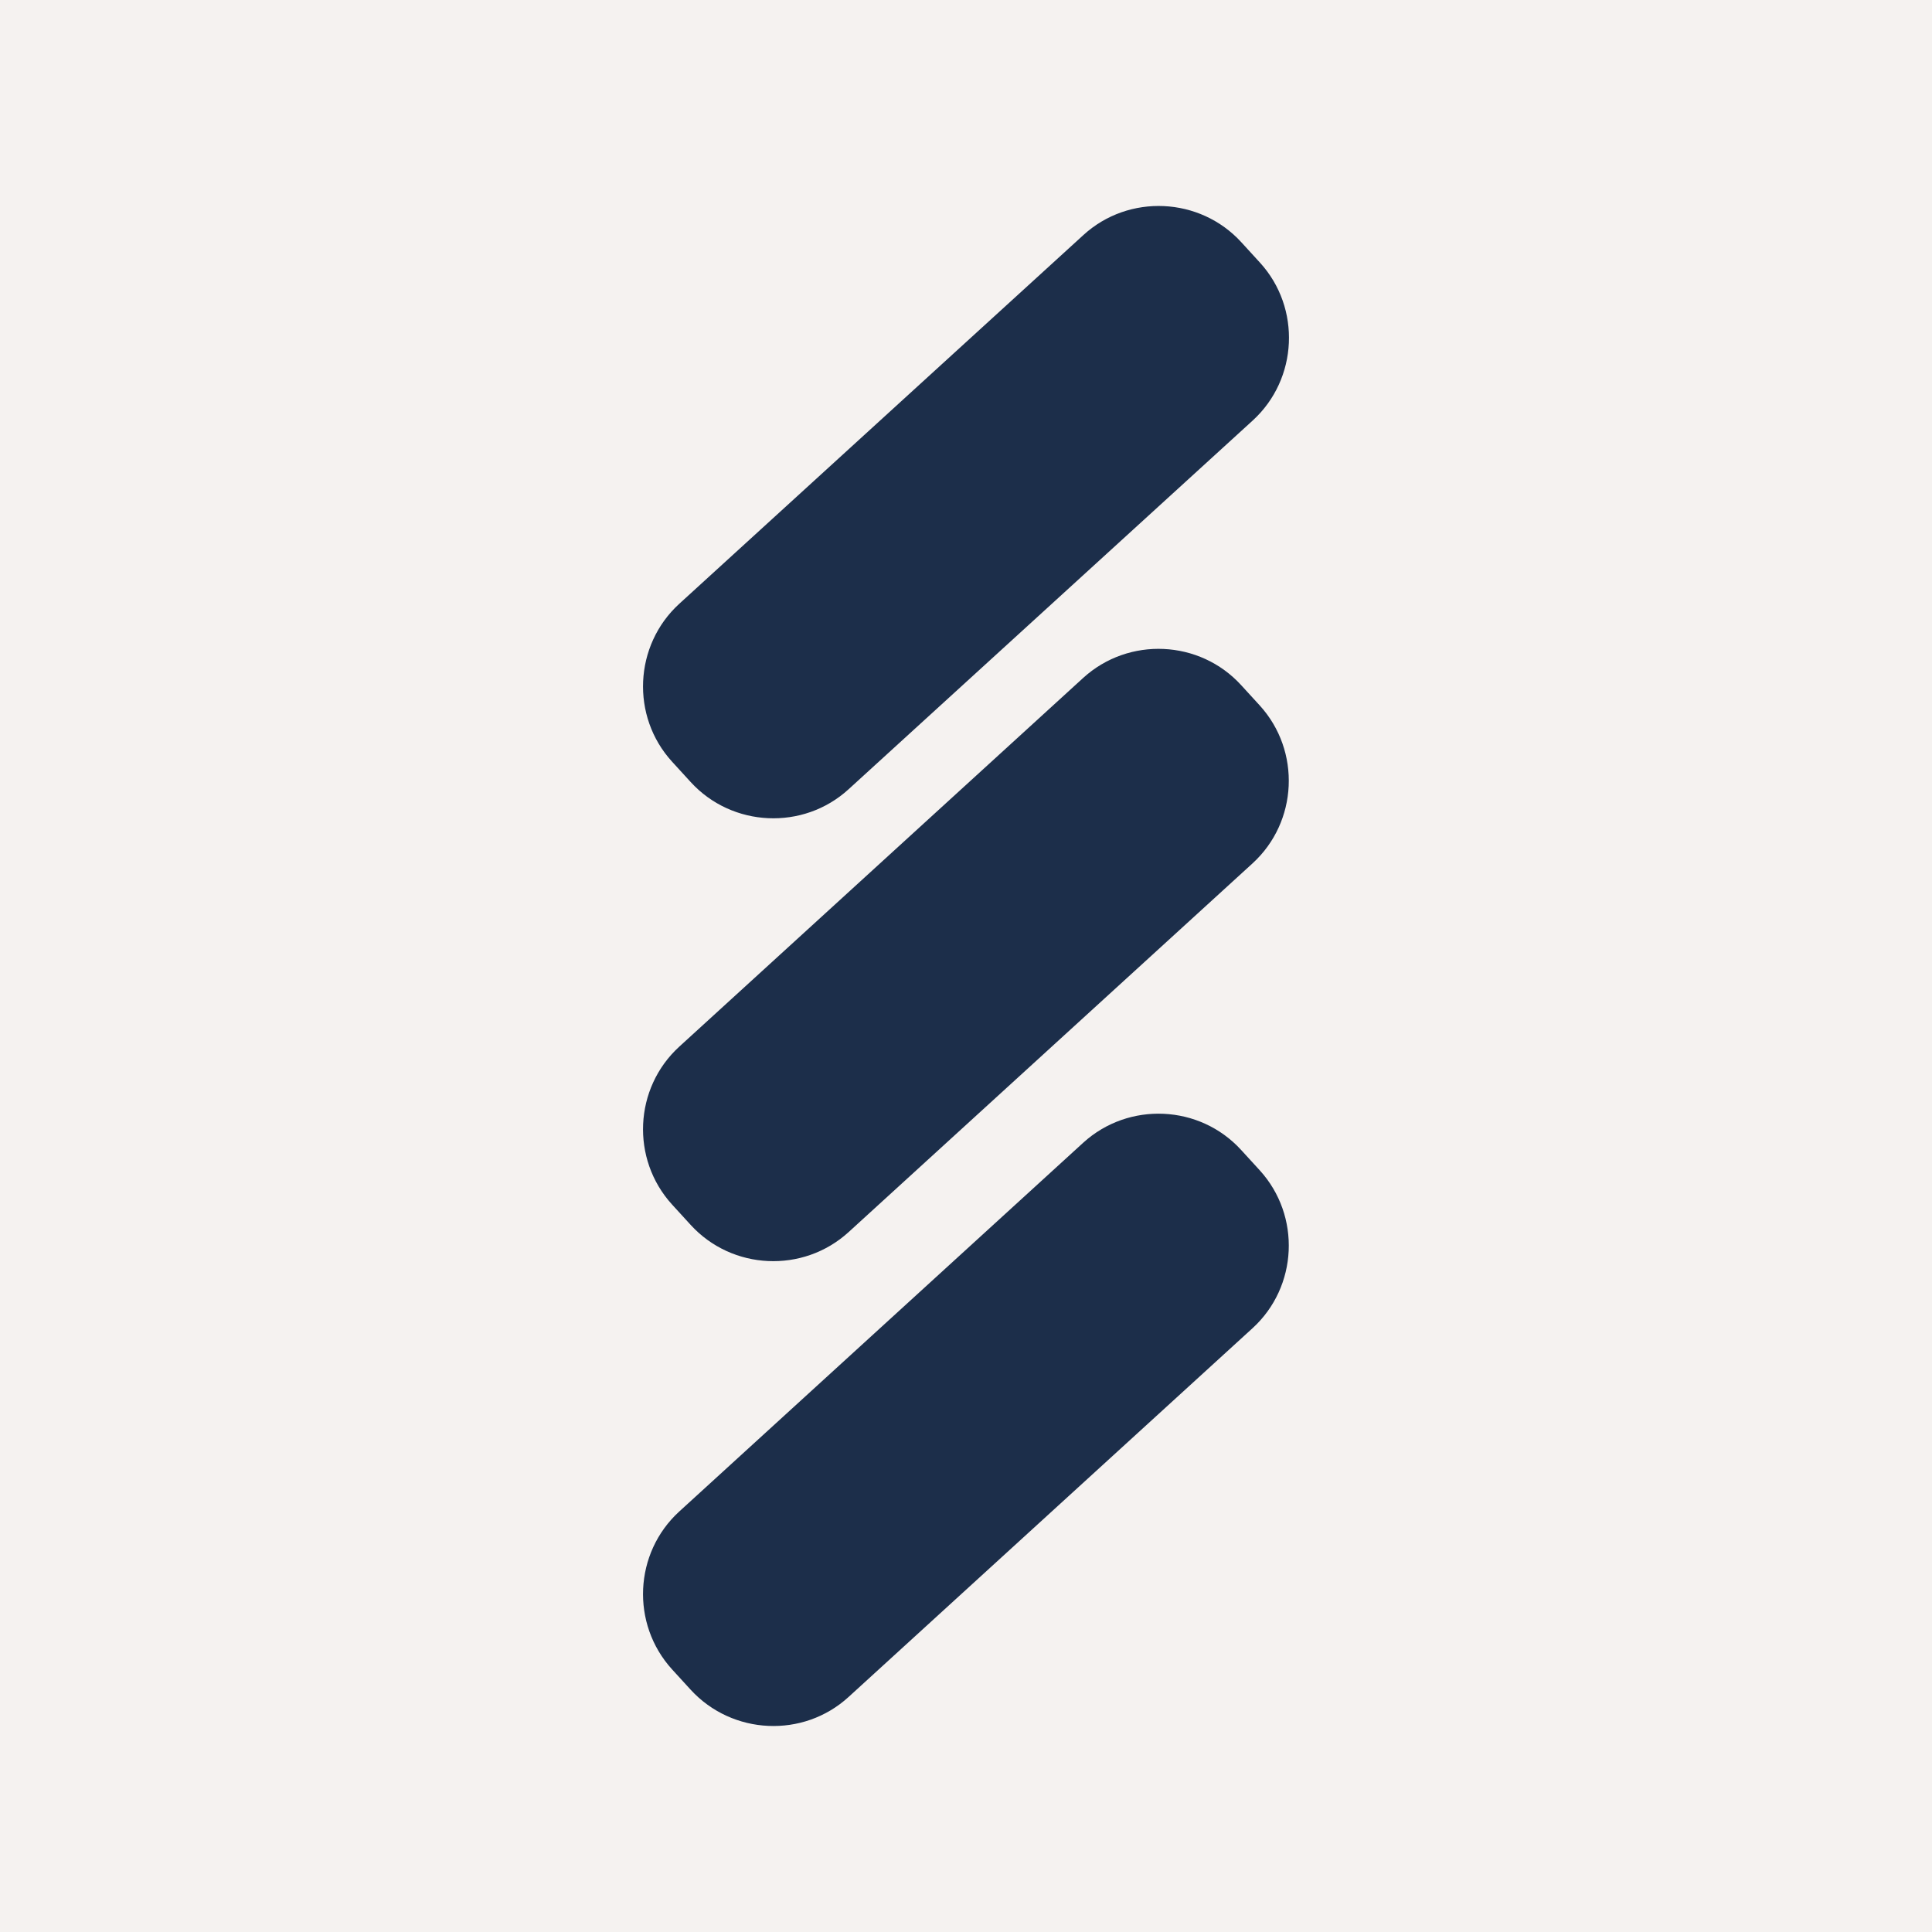 <svg xmlns="http://www.w3.org/2000/svg" xmlns:xlink="http://www.w3.org/1999/xlink" width="600" zoomAndPan="magnify" viewBox="0 0 450 450" height="600" preserveAspectRatio="xMidYMid meet" version="1.0"><rect x="-45" width="540" fill="#ffffff" y="-45" height="540" fill-opacity="1"/><rect x="-45" width="540" fill="#f5f2f0" y="-45" height="540" fill-opacity="1"/><path fill="#1c2e4a" d="M 197.648 183.836 C 187.098 193.48 170.527 192.711 160.879 182.16 L 156.535 177.406 C 146.891 166.855 147.66 150.281 158.211 140.637 L 252.352 54.738 C 262.902 45.094 279.473 45.863 289.121 56.414 L 293.465 61.168 C 303.109 71.719 302.34 88.293 291.789 97.938 Z M 291.746 201.09 C 302.297 191.445 303.066 174.918 293.422 164.32 L 289.074 159.566 C 279.43 149.016 262.902 148.246 252.305 157.891 L 158.211 243.789 C 147.66 253.434 146.891 269.965 156.535 280.559 L 160.879 285.312 C 170.527 295.863 187.055 296.633 197.648 286.988 Z M 197.648 395.258 L 291.746 309.359 C 302.297 299.715 303.066 283.184 293.422 272.59 L 289.074 267.836 C 279.43 257.285 262.902 256.516 252.305 266.16 L 158.211 352.059 C 147.66 361.703 146.891 378.23 156.535 388.828 L 160.879 393.582 C 170.57 404.133 187.098 404.902 197.648 395.258 Z M 197.648 395.258 " fill-opacity="1" fill-rule="nonzero"/></svg>